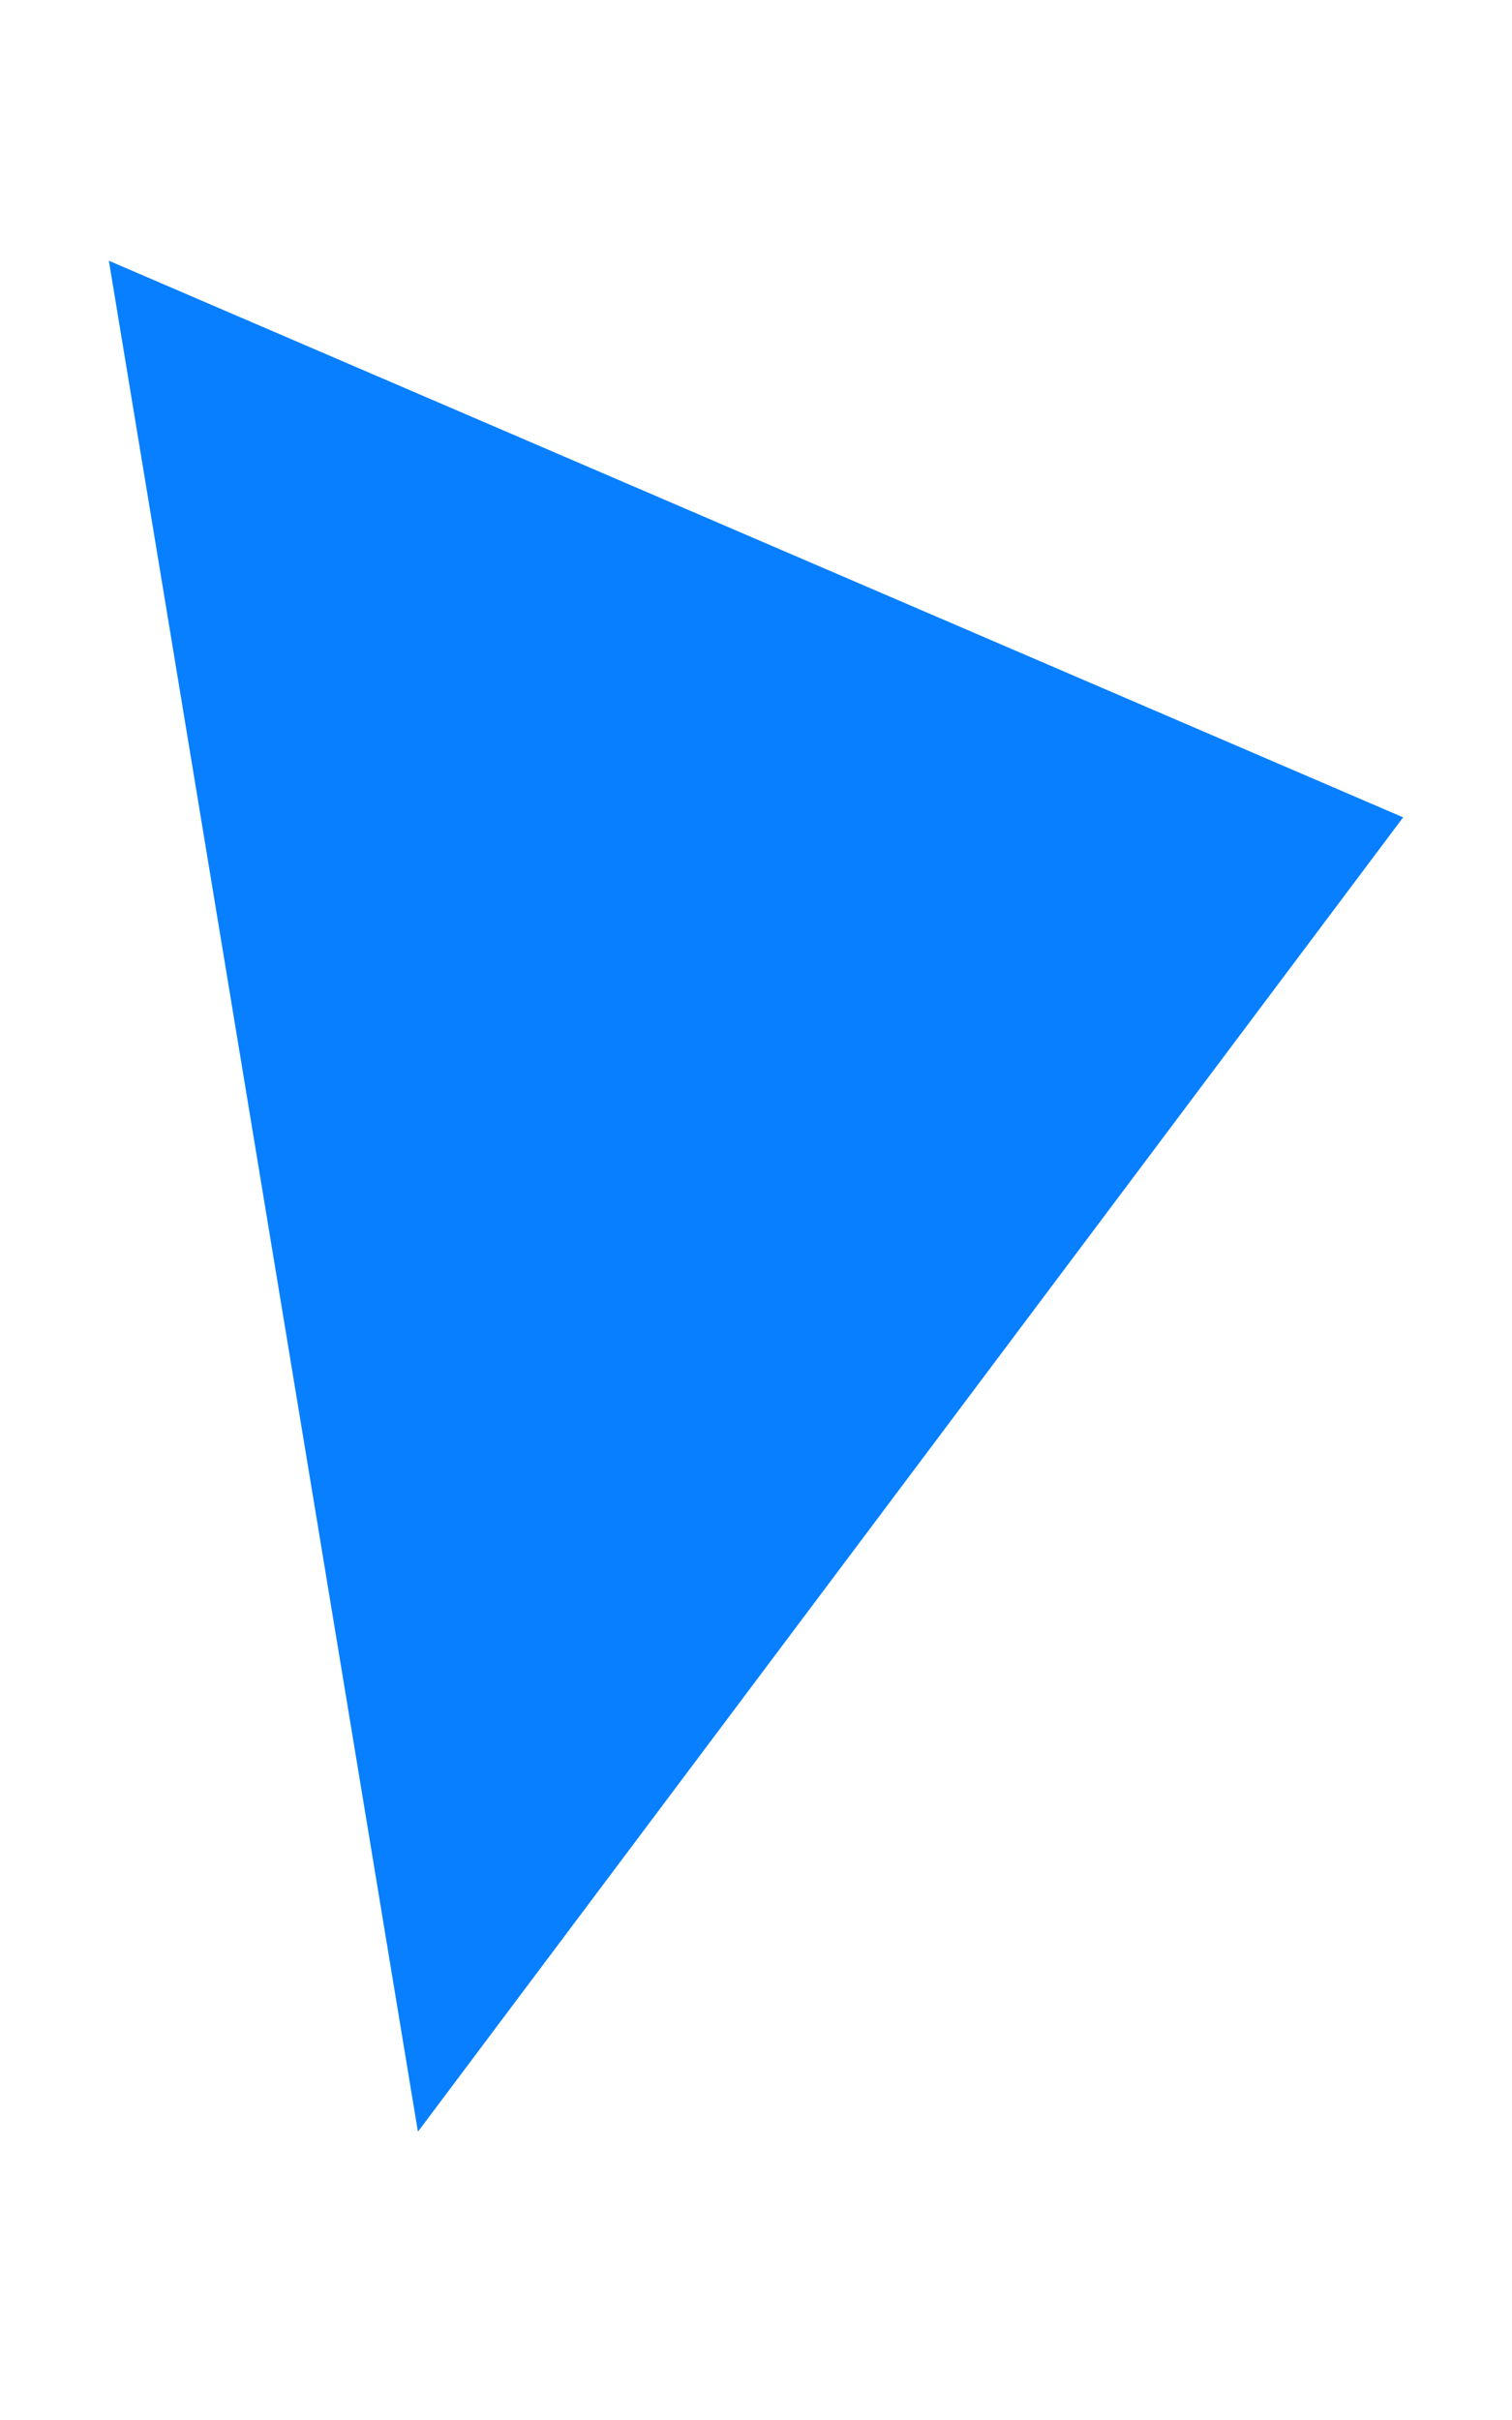 <?xml version="1.0" encoding="UTF-8"?> <svg xmlns="http://www.w3.org/2000/svg" width="5" height="8" viewBox="0 0 5 8" fill="none"> <path d="M0.36 0.862L1.382 7.047L4.64 2.702L0.36 0.862Z" fill="#077FFF"></path> </svg> 